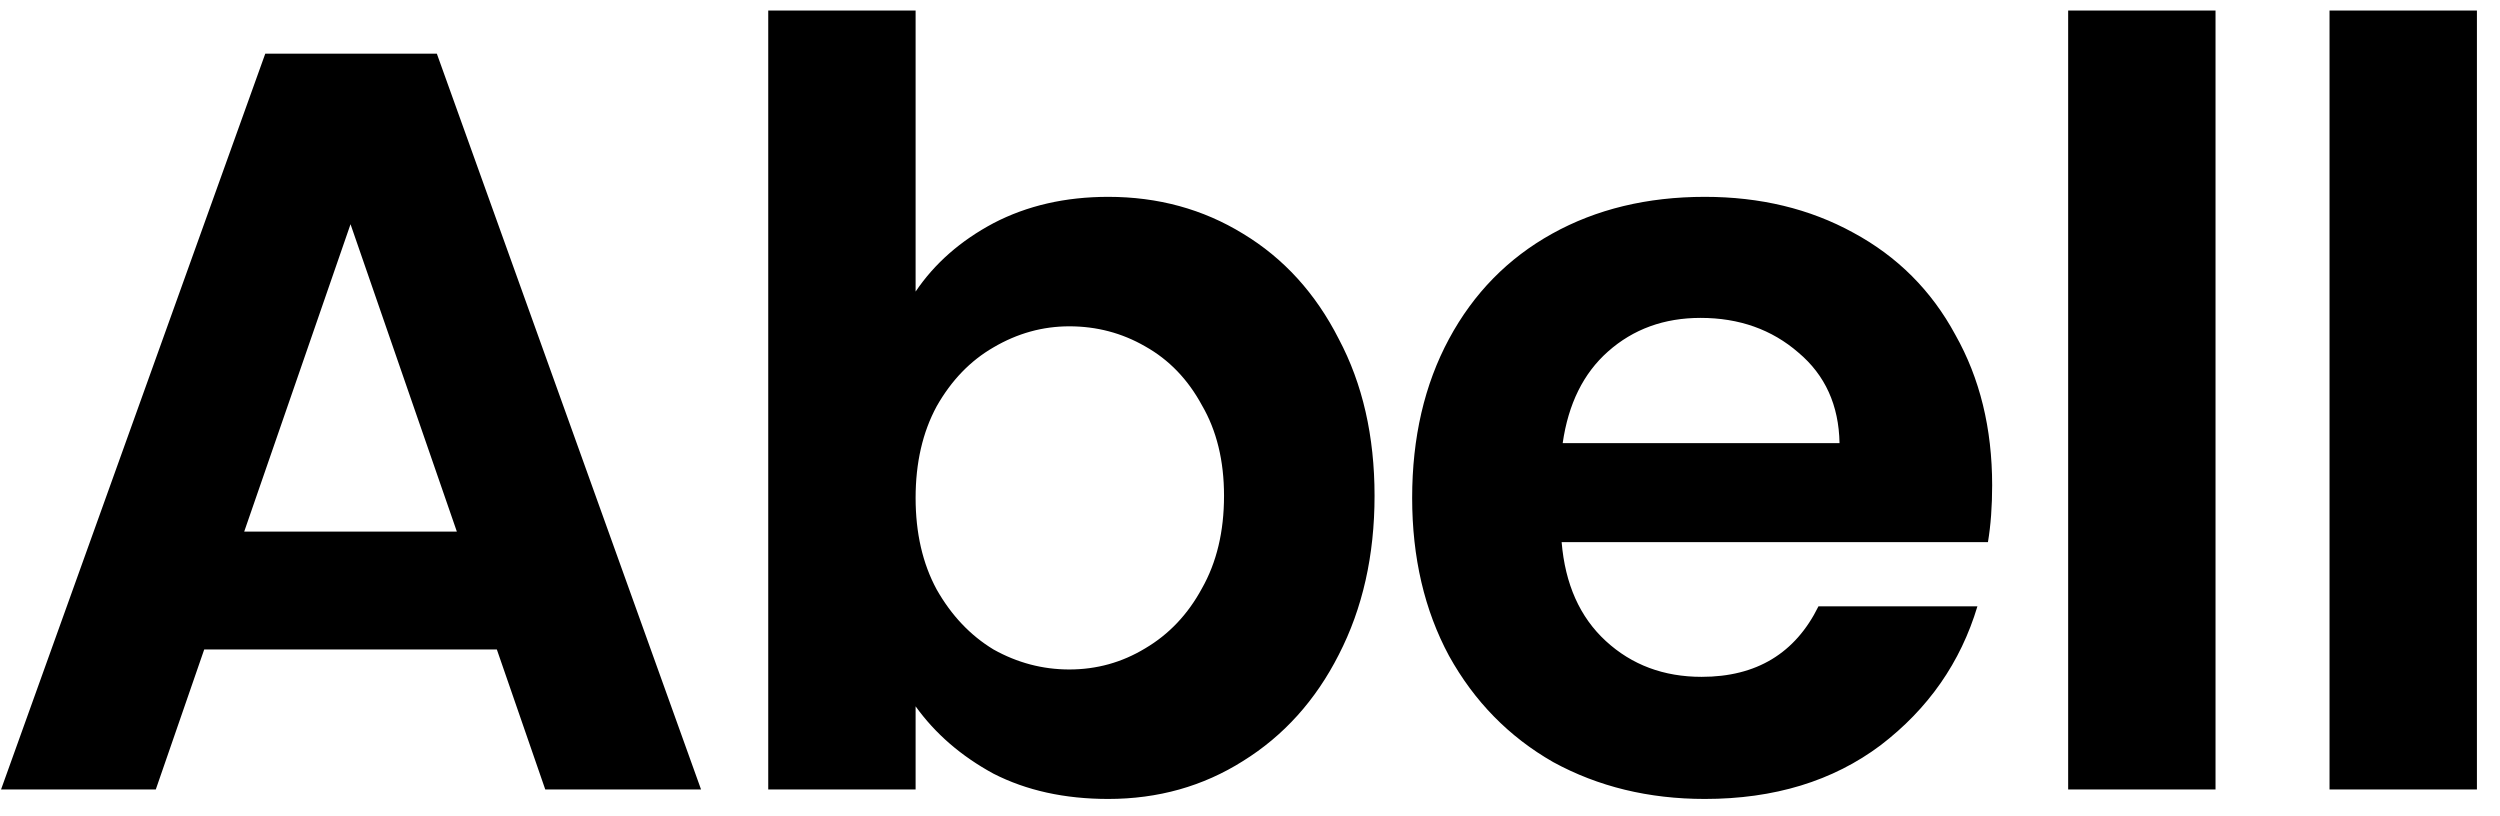 <svg width="95" height="31" viewBox="0 0 95 31" fill="none" xmlns="http://www.w3.org/2000/svg">
<path d="M18.88 24.68H7.76L5.92 30H0.04L10.08 2.04H16.6L26.64 30H20.72L18.88 24.68ZM17.36 20.2L13.32 8.52L9.28 20.2H17.36ZM34.793 11.08C35.513 10.013 36.499 9.147 37.753 8.48C39.033 7.813 40.486 7.48 42.113 7.48C44.006 7.48 45.713 7.947 47.233 8.88C48.779 9.813 49.993 11.147 50.873 12.88C51.779 14.587 52.233 16.573 52.233 18.84C52.233 21.107 51.779 23.12 50.873 24.88C49.993 26.613 48.779 27.96 47.233 28.92C45.713 29.88 44.006 30.36 42.113 30.36C40.459 30.36 39.006 30.04 37.753 29.4C36.526 28.733 35.539 27.88 34.793 26.84V30H29.193V0.4H34.793V11.08ZM46.513 18.84C46.513 17.507 46.233 16.36 45.673 15.4C45.139 14.413 44.419 13.667 43.513 13.16C42.633 12.653 41.673 12.4 40.633 12.4C39.62 12.4 38.66 12.667 37.753 13.2C36.873 13.707 36.153 14.453 35.593 15.44C35.059 16.427 34.793 17.587 34.793 18.92C34.793 20.253 35.059 21.413 35.593 22.4C36.153 23.387 36.873 24.147 37.753 24.68C38.66 25.187 39.62 25.44 40.633 25.44C41.673 25.44 42.633 25.173 43.513 24.64C44.419 24.107 45.139 23.347 45.673 22.36C46.233 21.373 46.513 20.2 46.513 18.84ZM75.702 18.44C75.702 19.24 75.649 19.96 75.542 20.6H59.342C59.475 22.2 60.035 23.453 61.022 24.36C62.009 25.267 63.222 25.72 64.662 25.72C66.742 25.72 68.222 24.827 69.102 23.04H75.142C74.502 25.173 73.275 26.933 71.462 28.32C69.649 29.68 67.422 30.36 64.782 30.36C62.649 30.36 60.729 29.893 59.022 28.96C57.342 28 56.022 26.653 55.062 24.92C54.129 23.187 53.662 21.187 53.662 18.92C53.662 16.627 54.129 14.613 55.062 12.88C55.995 11.147 57.302 9.813 58.982 8.88C60.662 7.947 62.596 7.48 64.782 7.48C66.889 7.48 68.769 7.933 70.422 8.84C72.102 9.747 73.395 11.04 74.302 12.72C75.236 14.373 75.702 16.28 75.702 18.44ZM69.902 16.84C69.876 15.4 69.356 14.253 68.342 13.4C67.329 12.52 66.089 12.08 64.622 12.08C63.236 12.08 62.062 12.507 61.102 13.36C60.169 14.187 59.596 15.347 59.382 16.84H69.902ZM84.19 0.4V30H78.59V0.4H84.19ZM94.123 0.4V30H88.522V0.4H94.123Z" fill="black"/>
</svg>
